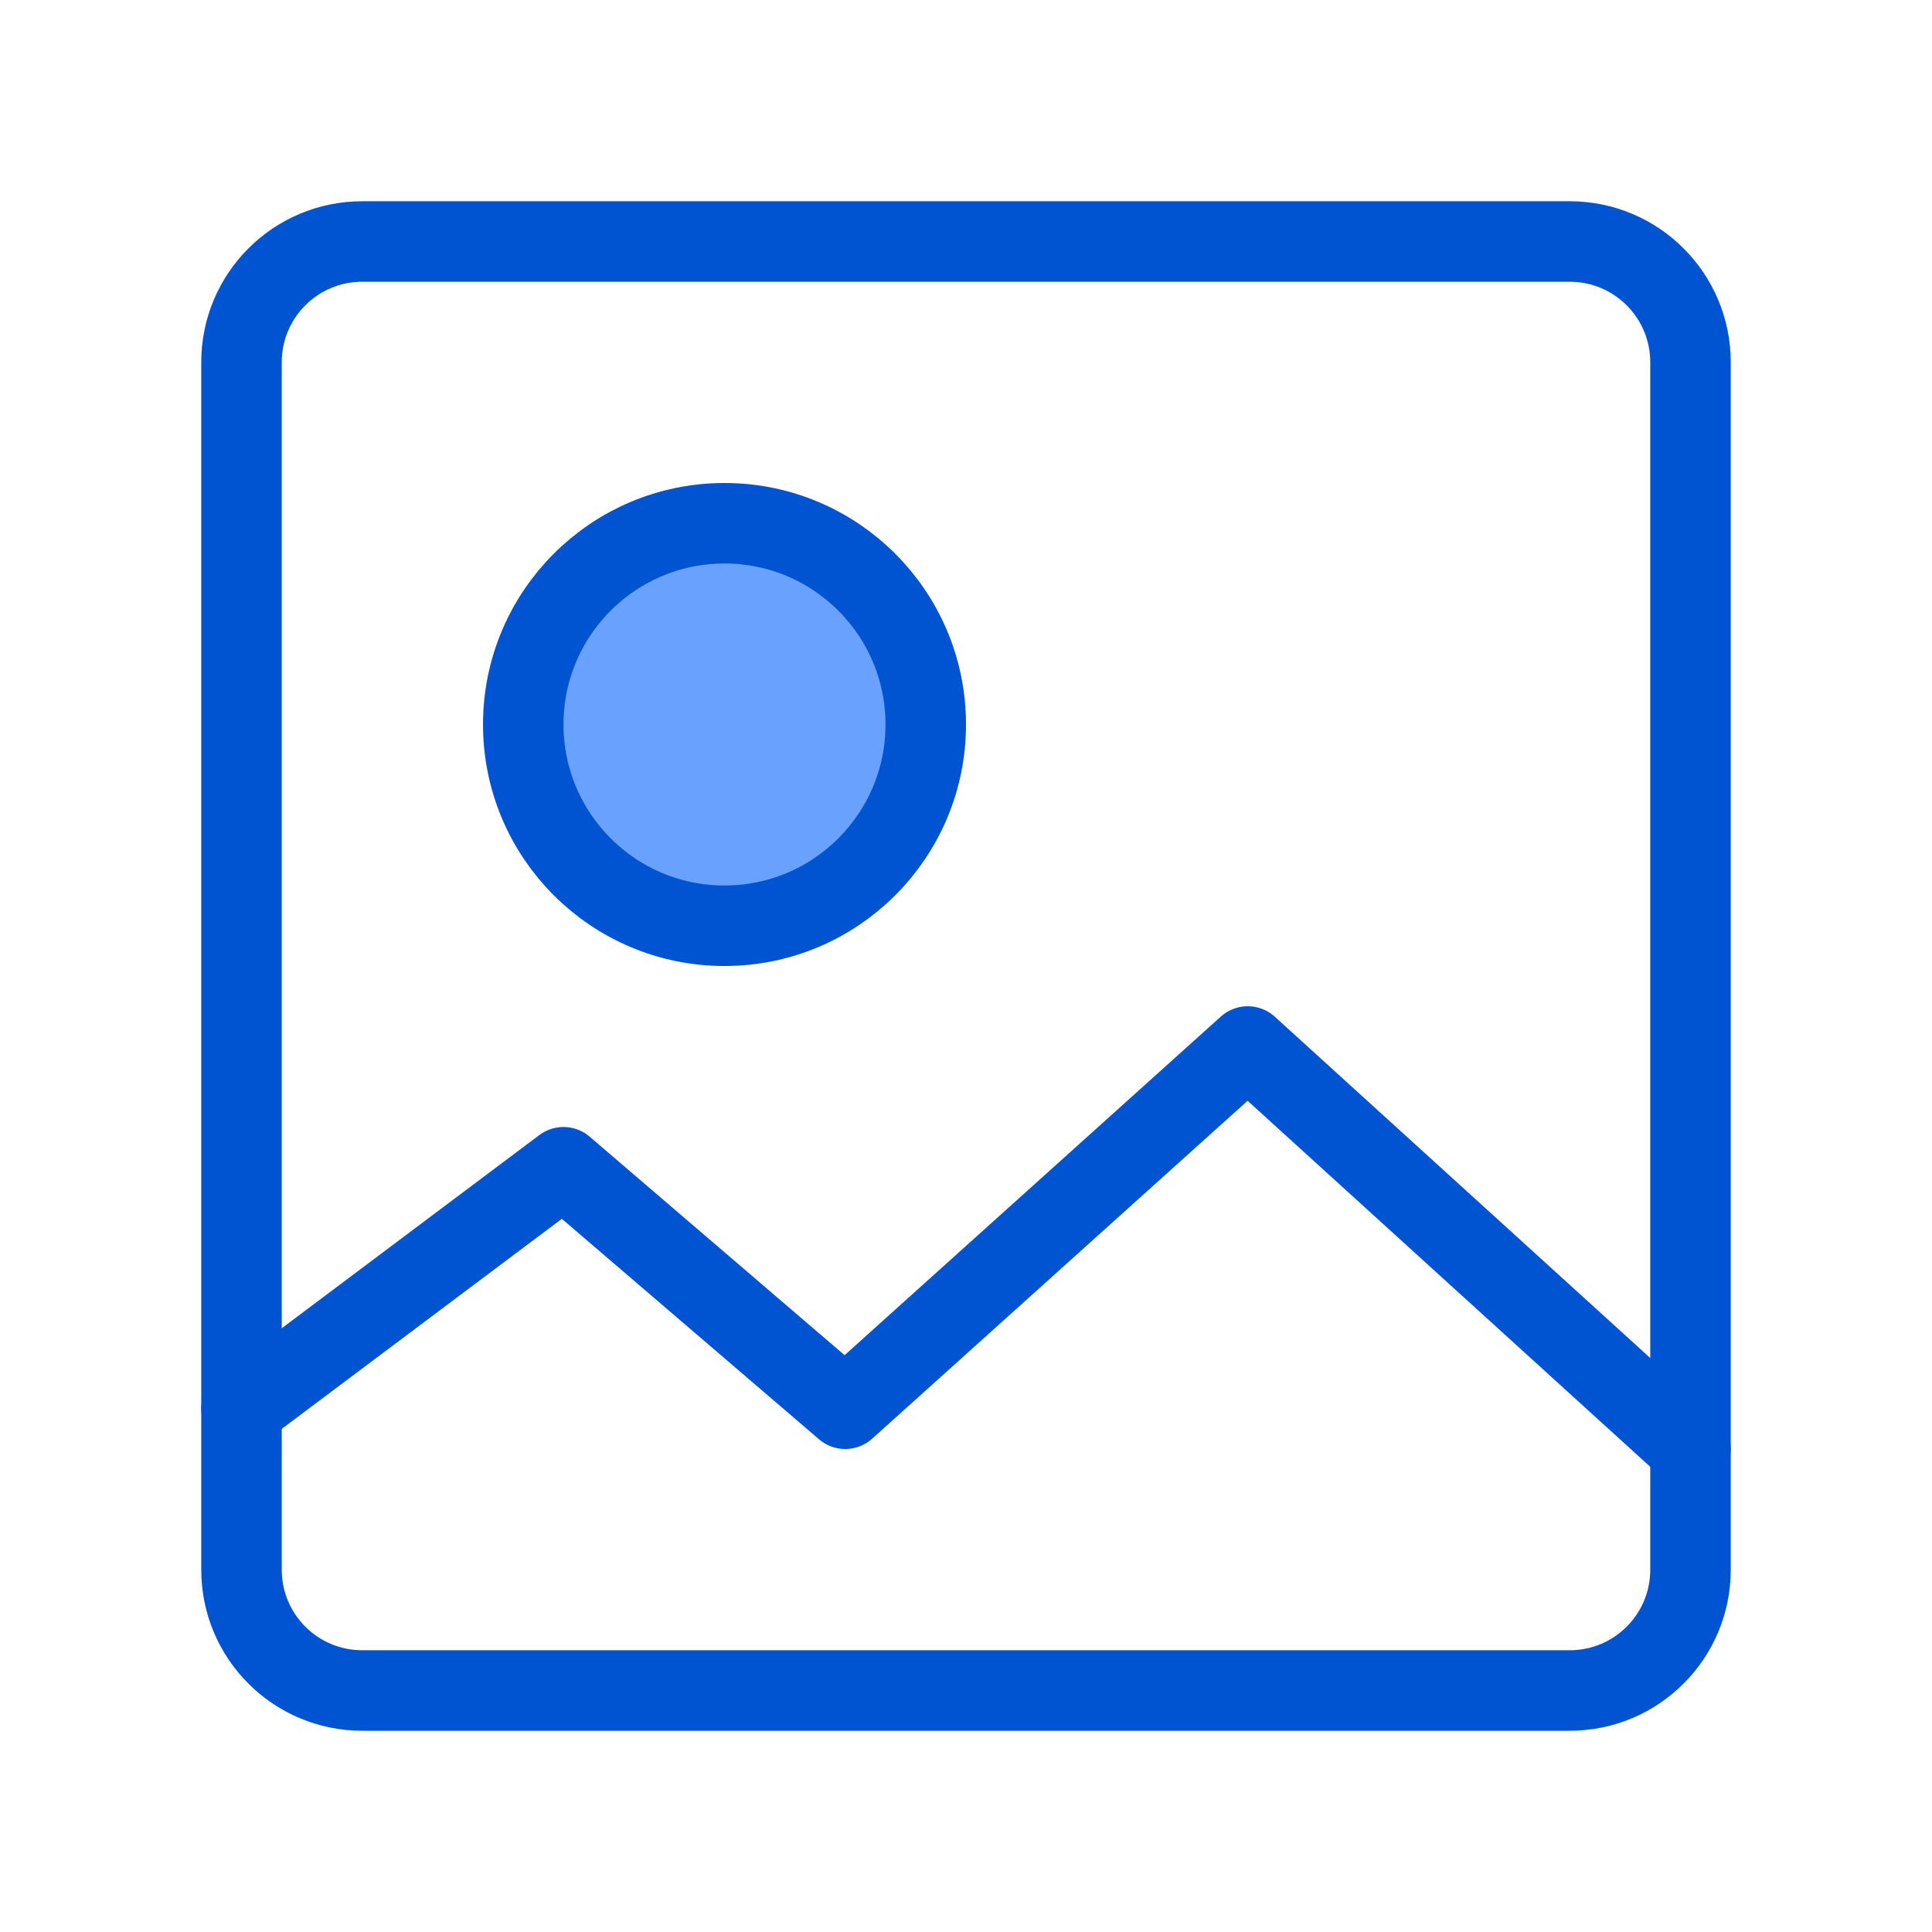 <?xml version="1.0" encoding="UTF-8"?><svg width="32" height="32" viewBox="0 0 48 48" fill="none" xmlns="http://www.w3.org/2000/svg"><path d="M39 6H9C7.343 6 6 7.343 6 9V39C6 40.657 7.343 42 9 42H39C40.657 42 42 40.657 42 39V9C42 7.343 40.657 6 39 6Z" stroke="#0053D1" stroke-width="2" stroke-linecap="round" stroke-linejoin="round"/><path d="M18 23C20.761 23 23 20.761 23 18C23 15.239 20.761 13 18 13C15.239 13 13 15.239 13 18C13 20.761 15.239 23 18 23Z" fill="#69A1FF" stroke="#0053D1" stroke-width="2" stroke-linecap="round" stroke-linejoin="round"/><path d="M42 36L31 26L21 35L14 29L6 35" stroke="#0053D1" stroke-width="2" stroke-linecap="round" stroke-linejoin="round"/></svg>